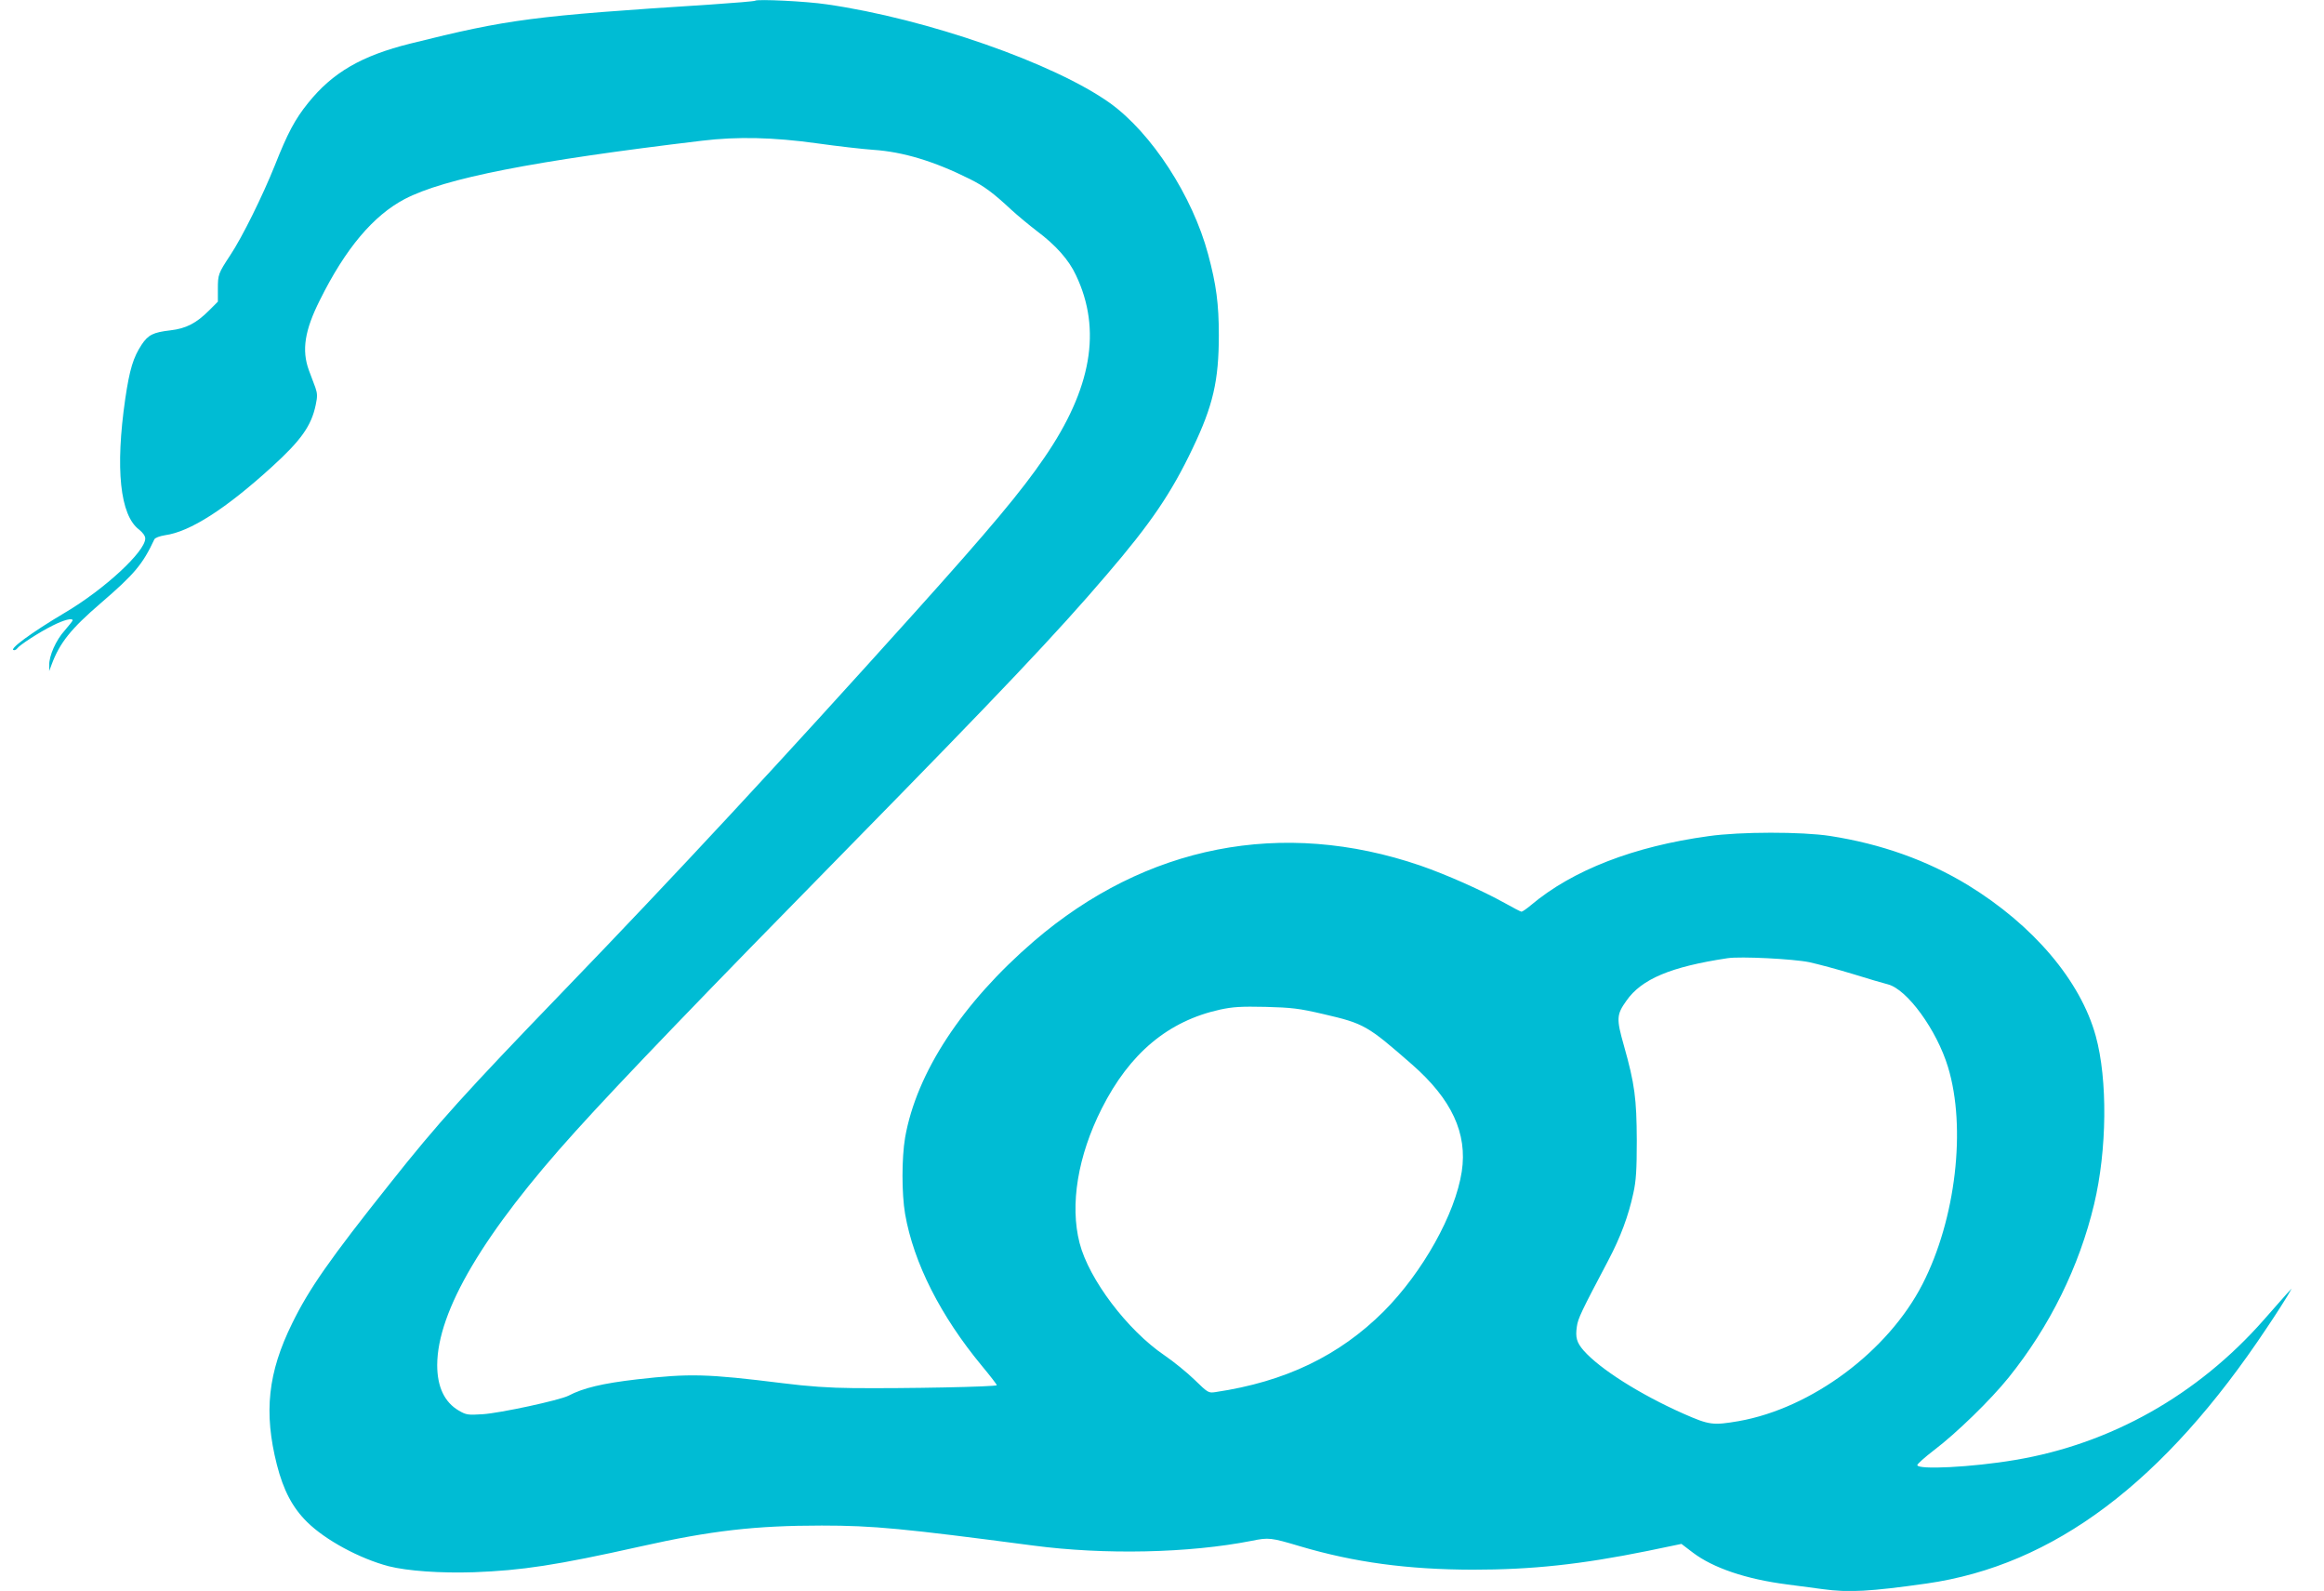 <?xml version="1.0" standalone="no"?>
<!DOCTYPE svg PUBLIC "-//W3C//DTD SVG 20010904//EN"
 "http://www.w3.org/TR/2001/REC-SVG-20010904/DTD/svg10.dtd">
<svg version="1.0" xmlns="http://www.w3.org/2000/svg"
 width="1280pt" height="876pt" viewBox="0 0 1280 876"
 preserveAspectRatio="xMidYMid meet">
<g transform="translate(0,876) scale(0.1,-0.1)"
fill="#00bcd4" stroke="none">
<path d="M4159 8756 c-3 -3 -113 -12 -245 -21 -983 -63 -1112 -80 -1654 -215
-269 -67 -428 -159 -563 -327 -72 -89 -113 -166 -183 -343 -66 -165 -180 -397
-247 -497 -65 -99 -67 -105 -67 -183 l0 -71 -48 -48 c-71 -71 -127 -100 -214
-110 -95 -11 -122 -25 -158 -79 -46 -70 -66 -135 -90 -297 -56 -386 -29 -642
76 -721 21 -17 34 -35 34 -49 0 -72 -224 -279 -440 -407 -189 -112 -319 -208
-282 -208 6 0 14 5 17 10 11 17 121 89 194 125 63 32 111 44 111 29 0 -3 -20
-28 -44 -56 -48 -53 -86 -139 -85 -191 l0 -32 13 35 c45 121 106 197 271 339
186 160 231 214 295 351 4 9 29 18 59 23 138 19 334 145 587 375 164 149 219
228 243 343 10 46 9 63 -2 95 -8 22 -24 65 -36 96 -40 110 -23 219 61 386 141
284 294 465 467 556 221 115 707 210 1636 321 197 24 395 19 633 -14 114 -16
254 -32 312 -36 164 -11 336 -63 532 -161 78 -39 126 -74 228 -169 36 -33 100
-86 142 -118 104 -78 175 -158 214 -242 143 -300 87 -625 -174 -1005 -128
-187 -296 -388 -716 -855 -733 -815 -1321 -1448 -1931 -2080 -545 -565 -692
-727 -959 -1064 -329 -413 -444 -578 -536 -766 -135 -273 -158 -492 -85 -780
36 -141 86 -236 166 -315 101 -100 290 -202 450 -244 103 -26 284 -39 469 -33
265 10 452 38 918 142 388 87 632 115 998 115 285 0 449 -16 1164 -110 394
-52 859 -42 1204 26 94 19 105 18 266 -30 300 -89 594 -128 950 -129 329 0
597 29 963 103 l188 39 63 -48 c111 -84 292 -146 518 -175 67 -9 156 -21 196
-26 145 -20 263 -13 574 31 699 100 1307 556 1874 1409 50 74 100 153 113 175
l23 40 -29 -31 c-15 -17 -72 -81 -126 -143 -364 -413 -842 -682 -1369 -770
-236 -40 -538 -55 -538 -28 0 6 41 43 92 82 124 94 312 277 411 400 227 282
389 611 471 955 71 298 75 685 9 925 -84 305 -344 611 -705 832 -224 136 -476
226 -758 270 -156 24 -495 24 -670 -1 -410 -56 -749 -187 -978 -380 -24 -20
-47 -36 -52 -36 -4 0 -45 21 -91 47 -126 70 -319 156 -466 207 -760 260 -1512
113 -2128 -416 -395 -340 -647 -724 -710 -1082 -19 -113 -19 -308 0 -420 47
-270 196 -563 424 -838 45 -54 81 -101 81 -105 0 -9 -506 -19 -795 -16 -124 1
-244 9 -385 27 -419 52 -511 54 -802 21 -189 -22 -295 -47 -377 -90 -49 -25
-377 -96 -473 -102 -80 -5 -90 -4 -131 20 -79 46 -119 131 -119 251 1 297 255
727 761 1286 251 278 714 759 1501 1560 839 855 1151 1184 1425 1505 243 283
356 449 474 697 112 234 144 372 144 623 0 171 -14 278 -59 445 -86 321 -311
667 -540 832 -306 219 -1010 465 -1560 544 -112 17 -385 30 -395 20z m5806
-5294 c50 -11 158 -40 240 -65 83 -26 169 -51 193 -57 106 -27 269 -251 331
-455 102 -334 43 -838 -140 -1195 -190 -371 -611 -684 -1013 -755 -142 -24
-161 -22 -304 41 -239 106 -460 246 -550 348 -38 44 -46 72 -37 132 6 44 24
82 173 364 68 129 111 245 138 370 15 67 19 128 19 290 -1 230 -11 311 -71
523 -42 148 -41 170 14 247 83 119 244 187 557 234 72 11 362 -4 450 -22z
m-2675 -286 c224 -52 241 -62 488 -278 218 -191 305 -379 273 -589 -36 -234
-215 -554 -430 -770 -245 -244 -542 -387 -926 -444 -39 -6 -42 -4 -115 67 -41
40 -116 101 -166 135 -205 139 -417 420 -468 619 -54 210 -10 479 122 740 154
305 366 482 652 545 70 15 115 18 250 15 145 -4 183 -8 320 -40z"/>
</g>
</svg>

